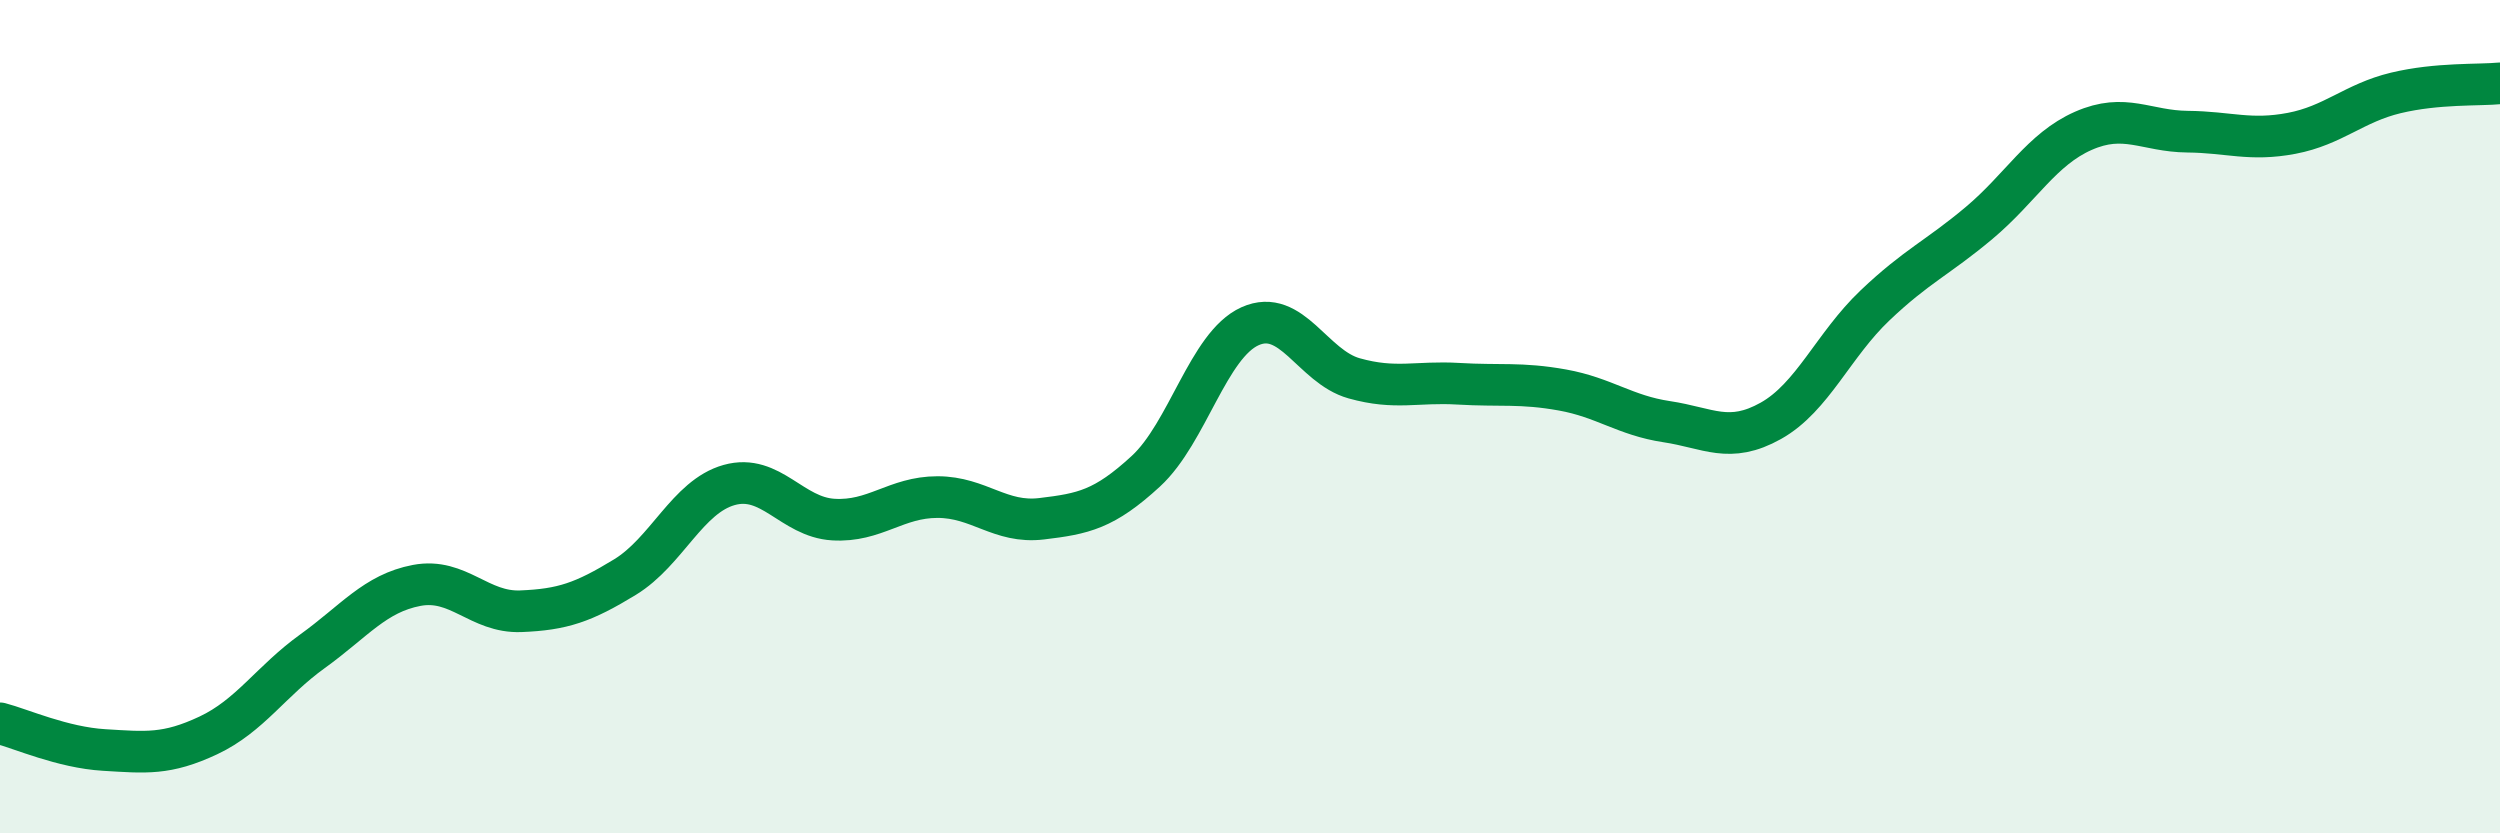 
    <svg width="60" height="20" viewBox="0 0 60 20" xmlns="http://www.w3.org/2000/svg">
      <path
        d="M 0,17.36 C 0.5,17.49 1.5,17.94 2.5,18 C 3.5,18.06 4,18.12 5,17.65 C 6,17.18 6.5,16.35 7.5,15.63 C 8.5,14.91 9,14.24 10,14.05 C 11,13.86 11.5,14.71 12.5,14.67 C 13.5,14.63 14,14.46 15,13.85 C 16,13.24 16.5,11.92 17.5,11.64 C 18.5,11.36 19,12.41 20,12.47 C 21,12.53 21.5,11.93 22.5,11.93 C 23.5,11.93 24,12.57 25,12.45 C 26,12.33 26.5,12.23 27.5,11.31 C 28.5,10.39 29,8.28 30,7.83 C 31,7.38 31.5,8.8 32.5,9.08 C 33.5,9.36 34,9.15 35,9.21 C 36,9.27 36.5,9.18 37.5,9.36 C 38.5,9.54 39,9.97 40,10.12 C 41,10.27 41.5,10.66 42.5,10.1 C 43.5,9.54 44,8.28 45,7.33 C 46,6.38 46.5,6.19 47.5,5.35 C 48.5,4.51 49,3.58 50,3.14 C 51,2.7 51.5,3.15 52.5,3.16 C 53.5,3.17 54,3.39 55,3.2 C 56,3.01 56.5,2.47 57.5,2.23 C 58.5,1.99 59.5,2.05 60,2L60 20L0 20Z"
        fill="#008740"
        opacity="0.1"
        stroke-linecap="round"
        stroke-linejoin="round"
      />
      <path
        d="M 0,17.36 C 0.5,17.49 1.5,17.94 2.5,18 C 3.5,18.06 4,18.12 5,17.65 C 6,17.18 6.5,16.35 7.5,15.63 C 8.5,14.91 9,14.24 10,14.05 C 11,13.86 11.5,14.71 12.5,14.67 C 13.5,14.63 14,14.46 15,13.85 C 16,13.24 16.5,11.92 17.5,11.64 C 18.5,11.36 19,12.41 20,12.47 C 21,12.53 21.5,11.93 22.5,11.93 C 23.5,11.93 24,12.57 25,12.45 C 26,12.33 26.5,12.23 27.5,11.31 C 28.5,10.39 29,8.28 30,7.83 C 31,7.38 31.5,8.8 32.5,9.08 C 33.5,9.36 34,9.15 35,9.21 C 36,9.27 36.5,9.18 37.5,9.36 C 38.5,9.54 39,9.97 40,10.12 C 41,10.27 41.5,10.66 42.5,10.1 C 43.5,9.54 44,8.28 45,7.33 C 46,6.38 46.5,6.19 47.5,5.35 C 48.5,4.51 49,3.58 50,3.14 C 51,2.7 51.5,3.15 52.5,3.16 C 53.5,3.17 54,3.39 55,3.2 C 56,3.01 56.5,2.47 57.5,2.23 C 58.5,1.99 59.5,2.05 60,2"
        stroke="#008740"
        stroke-width="1"
        fill="none"
        stroke-linecap="round"
        stroke-linejoin="round"
      />
    </svg>
  